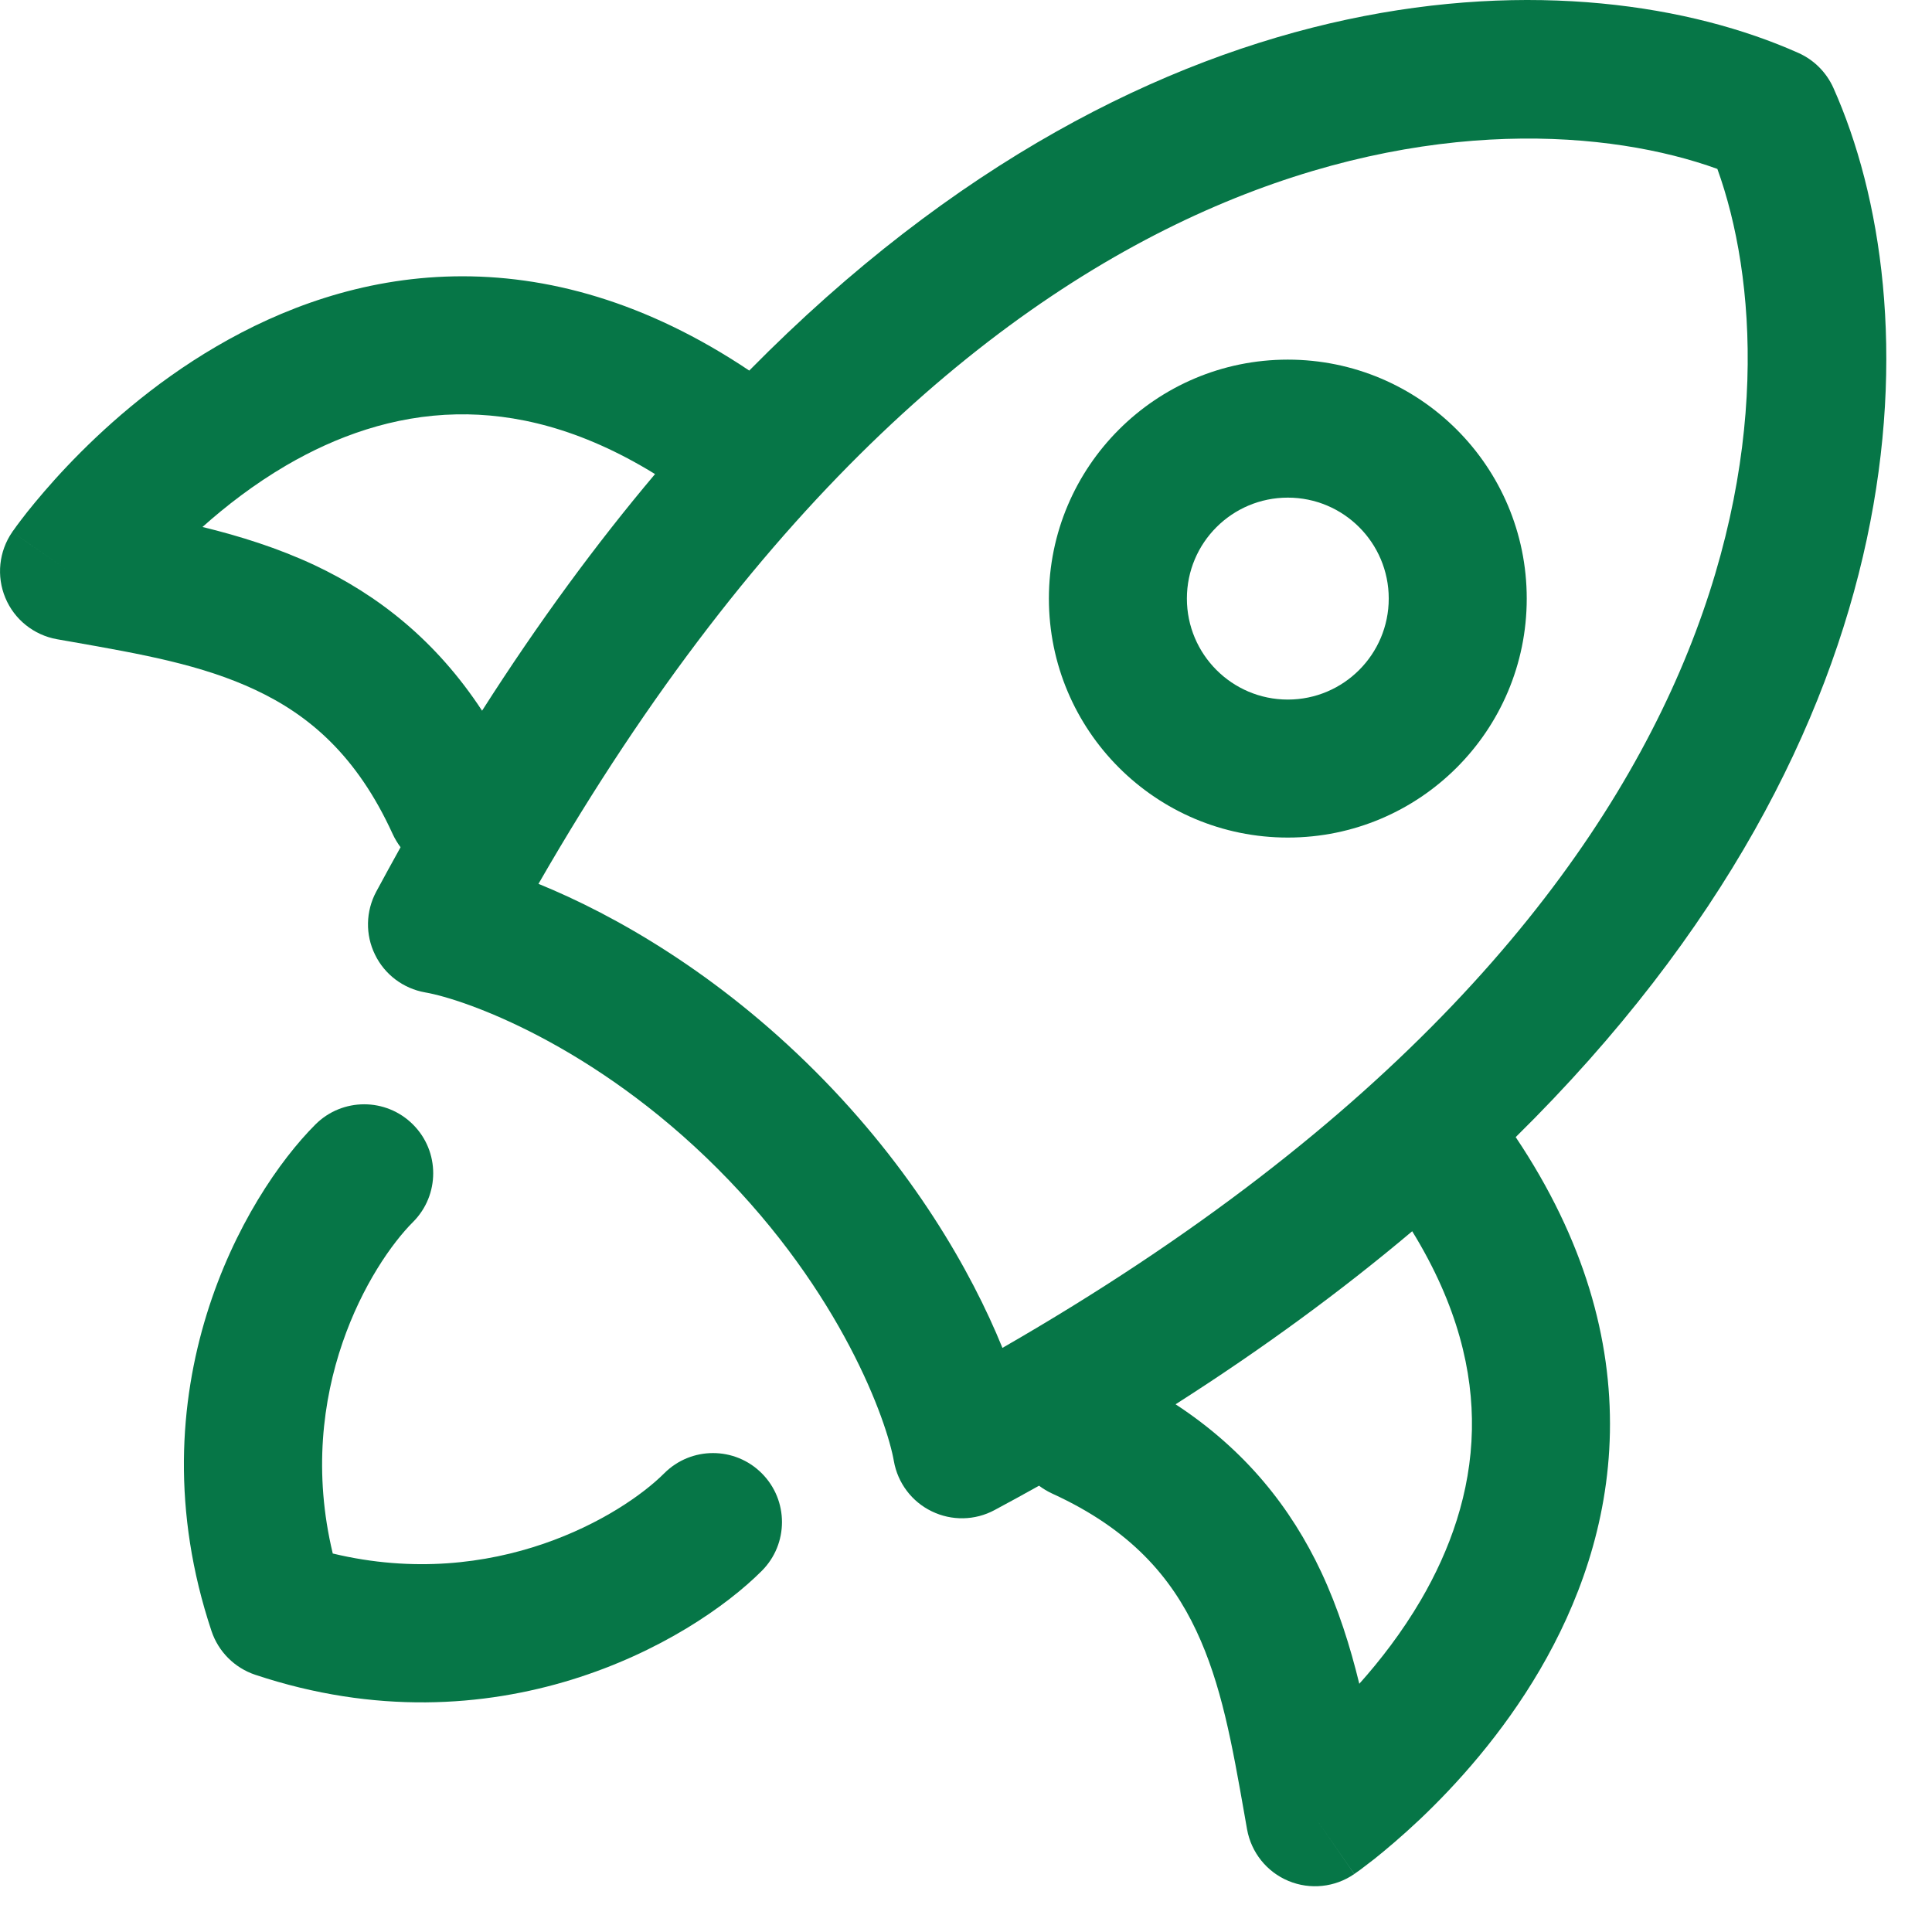 <svg width="21" height="21" viewBox="0 0 21 21" fill="none" xmlns="http://www.w3.org/2000/svg">
<path fill-rule="evenodd" clip-rule="evenodd" d="M13.998 9.104C12.564 9.104 11.401 7.941 11.401 6.506C11.401 5.072 12.564 3.909 13.998 3.909C15.432 3.909 16.595 5.072 16.595 6.506C16.595 7.941 15.432 9.104 13.998 9.104ZM12.901 6.506C12.901 7.112 13.392 7.604 13.998 7.604C14.604 7.604 15.095 7.112 15.095 6.506C15.095 5.9 14.604 5.409 13.998 5.409C13.392 5.409 12.901 5.9 12.901 6.506Z" fill="#067647"/>
<path fill-rule="evenodd" clip-rule="evenodd" d="M8.144 4.028C12.602 -0.496 17.206 -0.471 19.549 0.576C19.717 0.651 19.852 0.786 19.928 0.955C20.974 3.297 21 7.901 16.475 12.36C17.225 13.479 17.518 14.563 17.499 15.569C17.48 16.574 17.149 17.447 16.738 18.15C16.328 18.851 15.828 19.401 15.436 19.773C15.238 19.96 15.065 20.105 14.939 20.206C14.875 20.256 14.824 20.295 14.786 20.323C14.768 20.336 14.752 20.347 14.741 20.355L14.727 20.365L14.723 20.368L14.721 20.369C14.721 20.37 14.72 20.37 14.294 19.753L14.72 20.37C14.51 20.515 14.24 20.543 14.005 20.445C13.769 20.347 13.6 20.135 13.555 19.884L13.526 19.719C13.392 18.958 13.277 18.307 13.003 17.725C12.73 17.145 12.291 16.625 11.438 16.235C11.386 16.211 11.338 16.182 11.294 16.149C11.135 16.238 10.974 16.326 10.81 16.414C10.598 16.528 10.344 16.533 10.127 16.427C9.91 16.322 9.758 16.119 9.716 15.882C9.642 15.453 9.15 14.053 7.8 12.703C6.45 11.353 5.051 10.861 4.621 10.787C4.384 10.745 4.181 10.593 4.076 10.376C3.97 10.16 3.975 9.906 4.089 9.693C4.177 9.529 4.266 9.368 4.354 9.209C4.321 9.165 4.292 9.117 4.268 9.065C3.878 8.211 3.359 7.773 2.778 7.5C2.196 7.226 1.545 7.111 0.784 6.977L0.619 6.948C0.368 6.903 0.156 6.734 0.058 6.498C-0.04 6.263 -0.012 5.993 0.133 5.783L0.75 6.209C0.133 5.783 0.132 5.783 0.133 5.783L0.134 5.782L0.135 5.78L0.138 5.775L0.148 5.762C0.156 5.75 0.167 5.735 0.18 5.717C0.208 5.679 0.247 5.628 0.297 5.564C0.398 5.438 0.543 5.264 0.73 5.067C1.102 4.675 1.652 4.174 2.353 3.765C3.056 3.354 3.929 3.023 4.934 3.004C5.94 2.985 7.024 3.278 8.144 4.028ZM7.12 5.153C6.31 4.654 5.588 4.492 4.963 4.504C4.276 4.517 3.652 4.743 3.111 5.059C2.763 5.263 2.457 5.499 2.201 5.728C2.607 5.827 3.021 5.957 3.417 6.142C4.109 6.468 4.738 6.96 5.24 7.725C5.855 6.761 6.484 5.907 7.12 5.153ZM12.778 15.264C13.742 14.649 14.596 14.019 15.35 13.383C15.848 14.193 16.011 14.915 15.999 15.54C15.986 16.227 15.76 16.851 15.444 17.392C15.24 17.74 15.004 18.046 14.775 18.302C14.676 17.896 14.546 17.482 14.361 17.087C14.035 16.394 13.543 15.765 12.778 15.264ZM5.853 9.607C6.691 9.948 7.802 10.585 8.86 11.643C9.918 12.701 10.555 13.812 10.896 14.651C19.332 9.798 19.506 4.157 18.667 1.836C16.346 0.997 10.705 1.171 5.853 9.607Z" fill="#067647"/>
<path d="M4.489 12.223C4.782 12.515 4.782 12.99 4.489 13.283C4.031 13.741 3.194 15.125 3.617 16.886C5.378 17.309 6.762 16.472 7.22 16.014C7.513 15.721 7.987 15.721 8.28 16.014C8.573 16.307 8.573 16.782 8.28 17.075C7.506 17.849 5.388 19.075 2.774 18.204C2.55 18.129 2.374 17.953 2.299 17.729C1.428 15.115 2.654 12.997 3.428 12.223C3.721 11.93 4.196 11.93 4.489 12.223Z" fill="#067647"/>
</svg>
